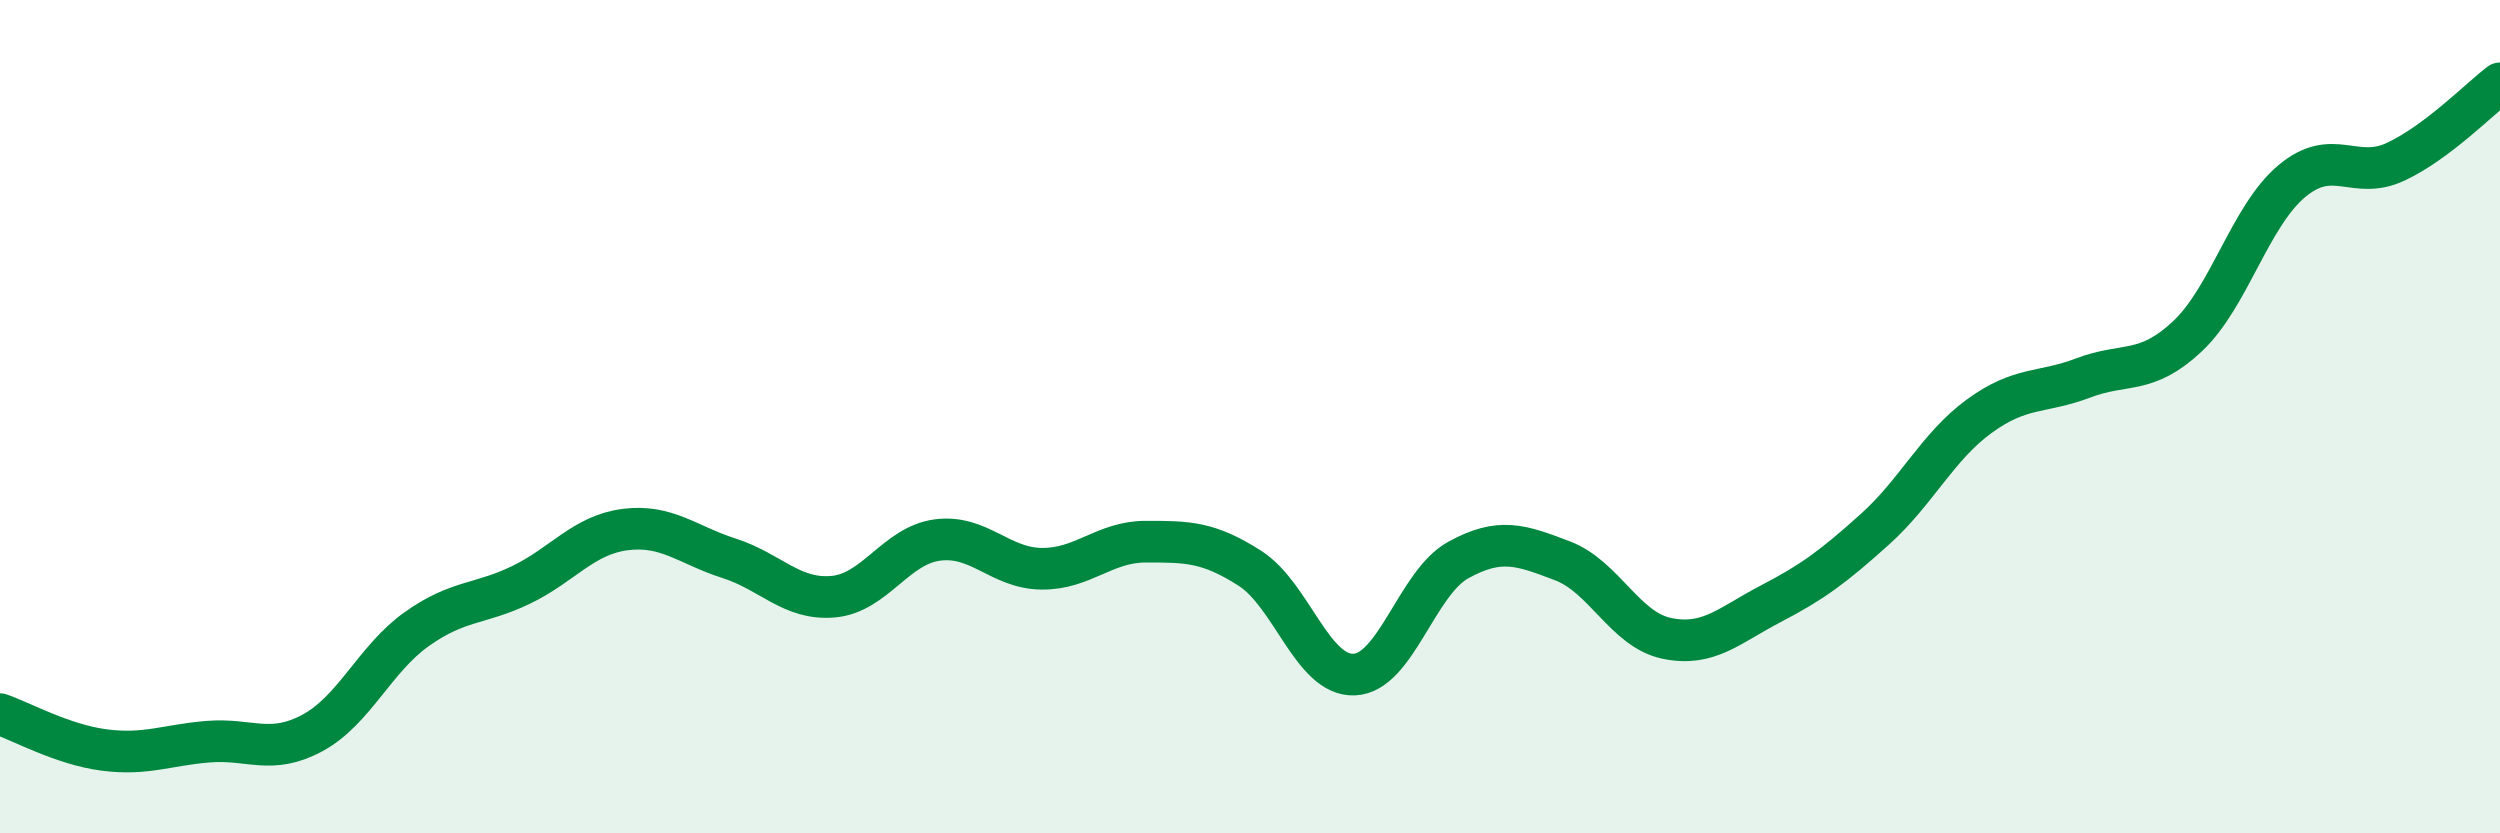 
    <svg width="60" height="20" viewBox="0 0 60 20" xmlns="http://www.w3.org/2000/svg">
      <path
        d="M 0,17.14 C 0.5,17.31 1.5,17.87 2.5,18 C 3.5,18.13 4,17.88 5,17.8 C 6,17.72 6.5,18.13 7.5,17.59 C 8.5,17.05 9,15.81 10,15.1 C 11,14.39 11.5,14.52 12.5,14.04 C 13.5,13.56 14,12.84 15,12.71 C 16,12.58 16.5,13.08 17.5,13.4 C 18.5,13.72 19,14.41 20,14.32 C 21,14.23 21.5,13.09 22.5,12.96 C 23.5,12.83 24,13.64 25,13.65 C 26,13.66 26.5,13 27.5,13 C 28.5,13 29,13 30,13.64 C 31,14.28 31.5,16.23 32.5,16.19 C 33.5,16.15 34,13.99 35,13.44 C 36,12.89 36.5,13.08 37.5,13.46 C 38.5,13.84 39,15.11 40,15.32 C 41,15.53 41.5,15.01 42.5,14.49 C 43.5,13.97 44,13.6 45,12.7 C 46,11.8 46.5,10.72 47.5,9.99 C 48.5,9.26 49,9.45 50,9.07 C 51,8.69 51.5,9.01 52.5,8.07 C 53.5,7.13 54,5.19 55,4.35 C 56,3.51 56.5,4.35 57.5,3.88 C 58.5,3.41 59.5,2.38 60,2L60 20L0 20Z"
        fill="#008740"
        opacity="0.1"
        stroke-linecap="round"
        stroke-linejoin="round"
      />
      <path
        d="M 0,17.14 C 0.5,17.31 1.5,17.87 2.5,18 C 3.5,18.13 4,17.88 5,17.8 C 6,17.72 6.5,18.13 7.5,17.59 C 8.5,17.05 9,15.81 10,15.1 C 11,14.39 11.5,14.52 12.5,14.04 C 13.5,13.56 14,12.84 15,12.71 C 16,12.58 16.5,13.08 17.5,13.4 C 18.5,13.72 19,14.41 20,14.32 C 21,14.23 21.5,13.09 22.5,12.96 C 23.5,12.83 24,13.64 25,13.65 C 26,13.66 26.5,13 27.5,13 C 28.5,13 29,13 30,13.64 C 31,14.28 31.5,16.23 32.5,16.19 C 33.5,16.15 34,13.99 35,13.44 C 36,12.89 36.5,13.08 37.5,13.46 C 38.5,13.84 39,15.11 40,15.32 C 41,15.53 41.5,15.01 42.5,14.49 C 43.5,13.97 44,13.6 45,12.7 C 46,11.8 46.5,10.72 47.5,9.99 C 48.5,9.26 49,9.45 50,9.07 C 51,8.69 51.5,9.01 52.5,8.07 C 53.5,7.13 54,5.19 55,4.35 C 56,3.51 56.5,4.35 57.5,3.88 C 58.5,3.41 59.5,2.38 60,2"
        stroke="#008740"
        stroke-width="1"
        fill="none"
        stroke-linecap="round"
        stroke-linejoin="round"
      />
    </svg>
  